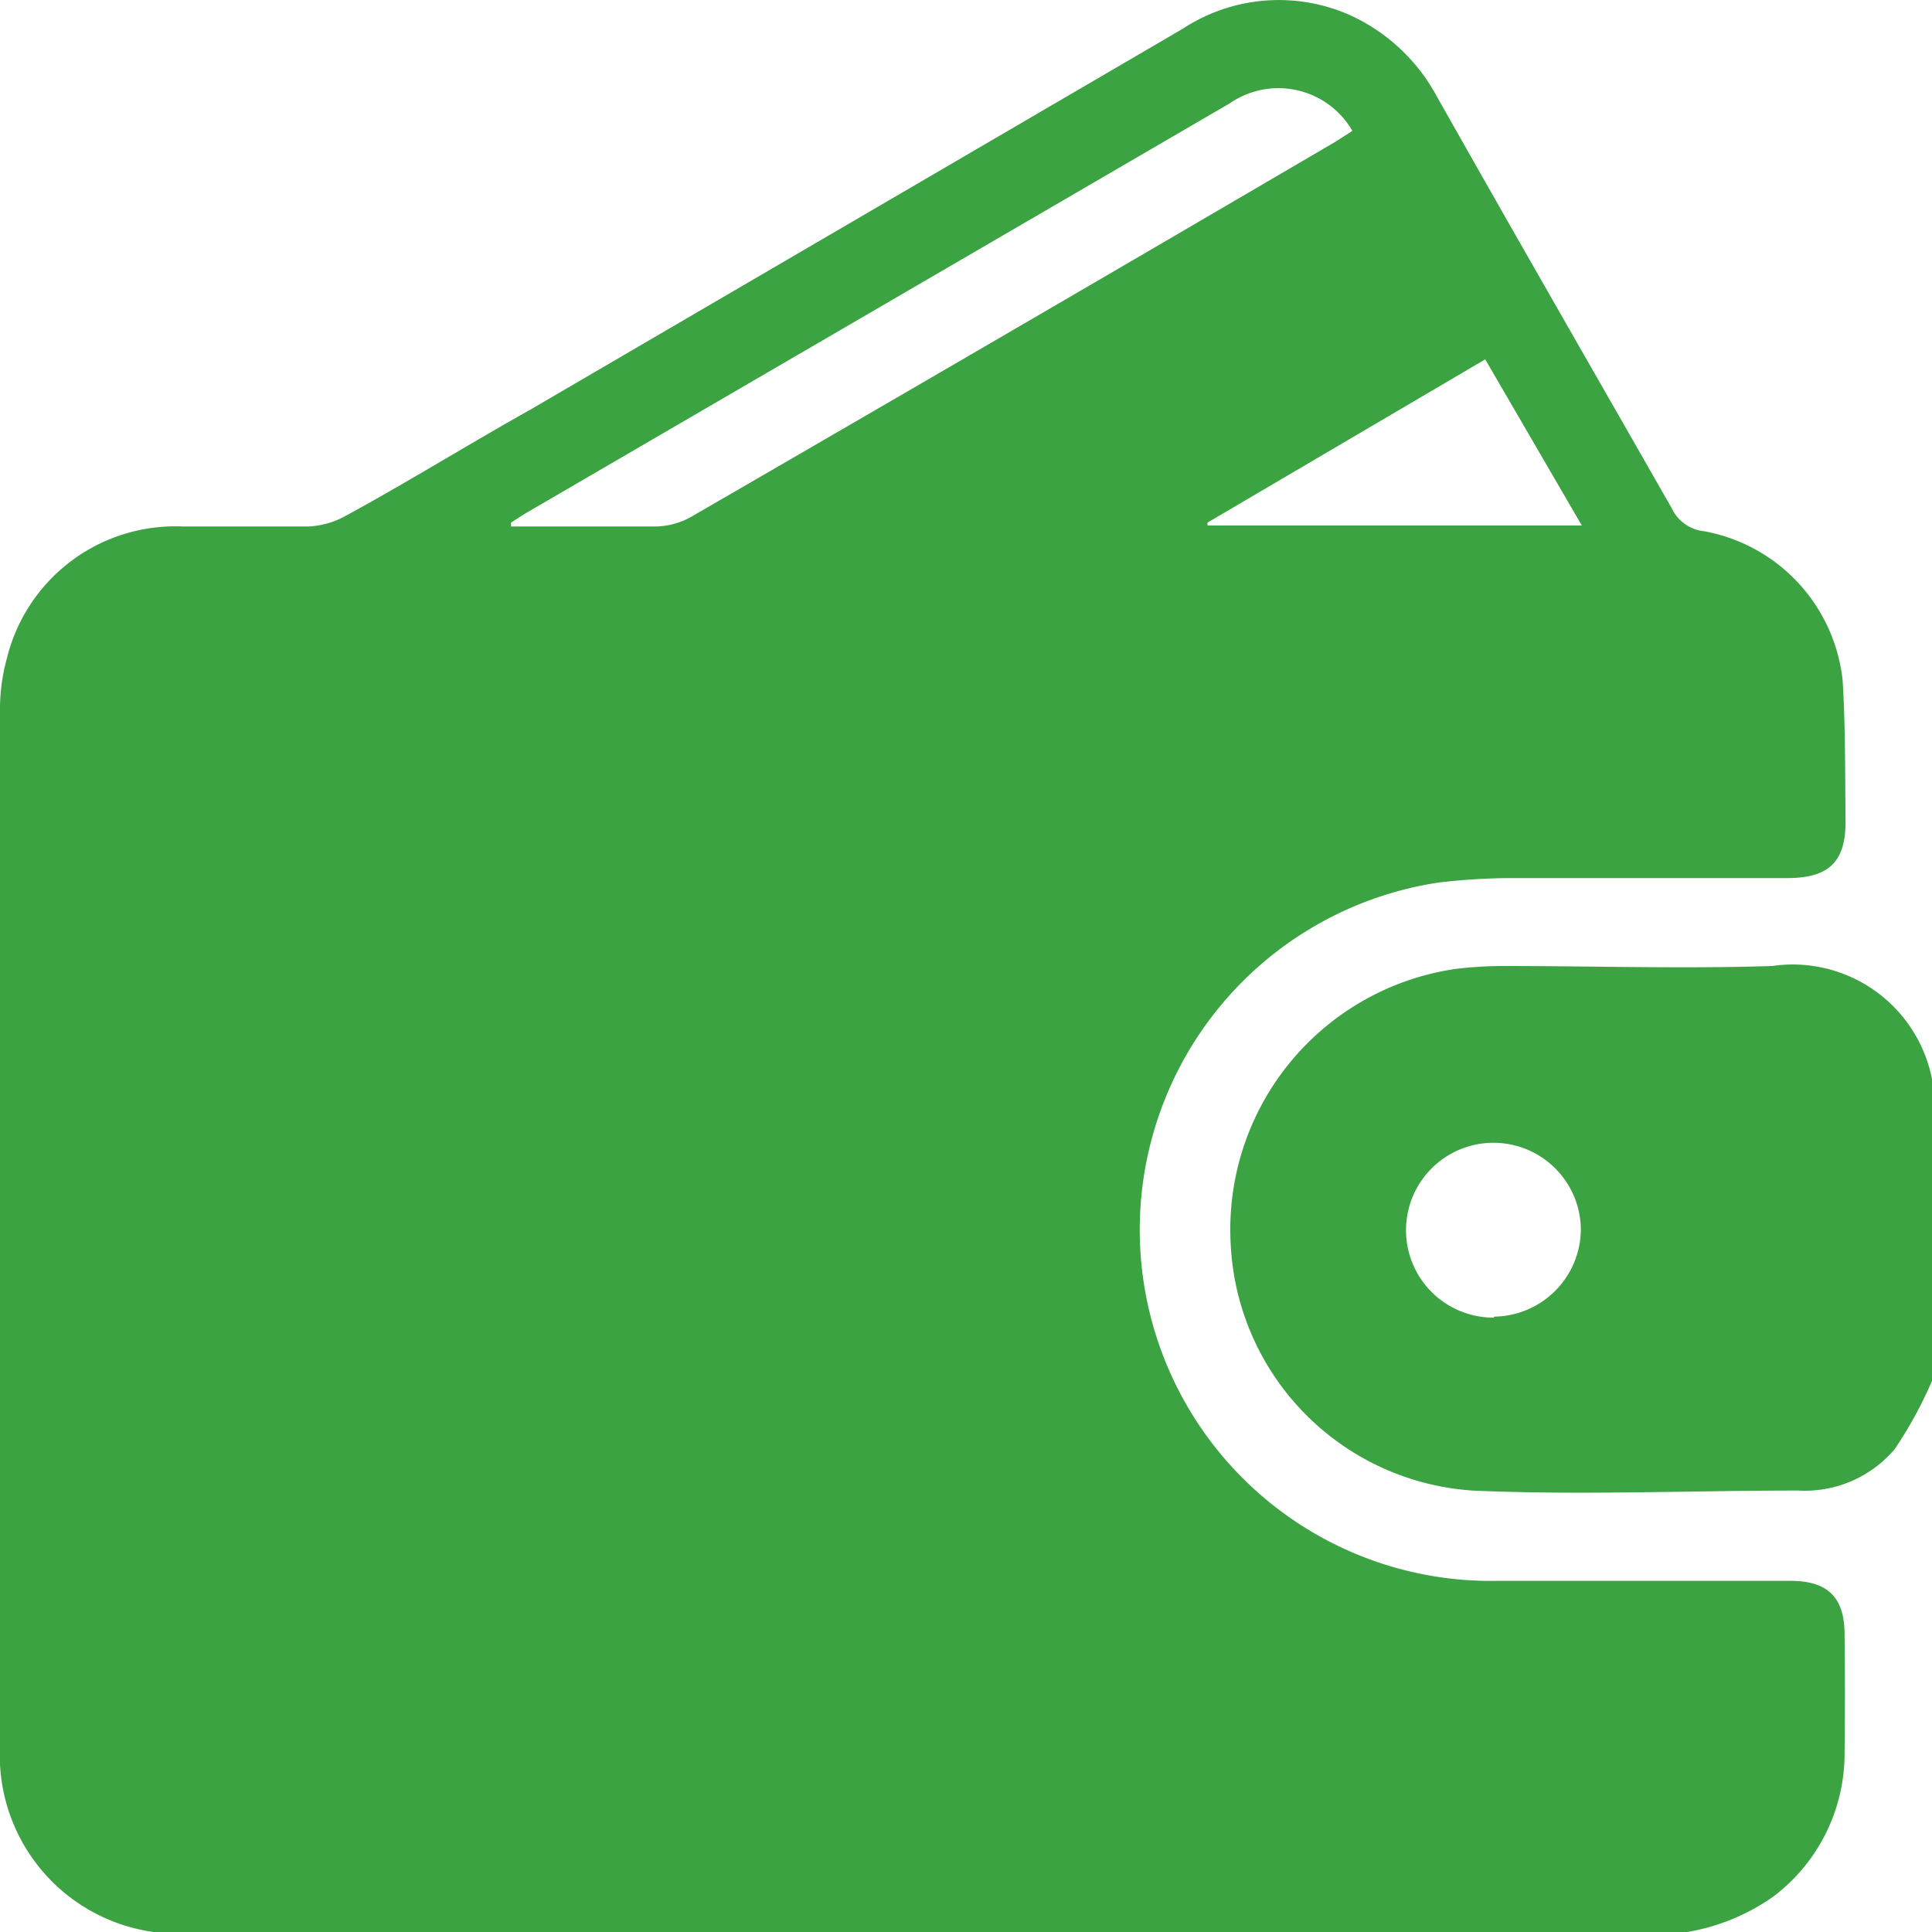 <svg xmlns="http://www.w3.org/2000/svg" viewBox="0 0 40 40"><defs><style>.cls-1{fill:#3ba341;}</style></defs><g id="Layer_2" data-name="Layer 2"><g id="Layer_1-2" data-name="Layer 1"><path class="cls-1" d="M38.19,33.84c0-.77-.35-1.11-1.12-1.11H31A7.27,7.27,0,0,1,29.8,18.27a13.33,13.33,0,0,1,1.4-.09H37c.87,0,1.22-.34,1.21-1.2s0-1.93-.06-2.89A3.52,3.52,0,0,0,35.29,11a.84.84,0,0,1-.68-.48C33,7.7,31.37,4.87,29.75,2A3.86,3.86,0,0,0,27.92.3a3.63,3.63,0,0,0-3.44.3L11,8.47C9.68,9.21,8.41,10,7.12,10.7a1.74,1.74,0,0,1-.73.2c-.87,0-1.75,0-2.62,0A3.59,3.59,0,0,0,.14,13.64,3.94,3.94,0,0,0,0,14.72C0,21.87,0,29,0,36.17A3.69,3.69,0,0,0,3.18,40s.07,0,.11,0H34.93a4.34,4.34,0,0,0,1.78-.73,3.71,3.71,0,0,0,1.48-3C38.2,35.43,38.2,34.64,38.19,33.84ZM30.75,7.44l2,3.44H25l0-.06ZM13.58,10.9c-1,0-2,0-3,0l0-.08.28-.18,14.6-8.5A1.77,1.77,0,0,1,28,2.71l-.36.23Q21,6.83,14.31,10.7A1.54,1.54,0,0,1,13.58,10.9Z"/><path class="cls-1" d="M36.69,20c-1.85.06-3.7,0-5.55,0a8.43,8.43,0,0,0-1,.06,5.45,5.45,0,0,0-4.66,5.69,5.37,5.37,0,0,0,5,5.11c2.24.1,4.5,0,6.75,0a2.44,2.44,0,0,0,2-.86A8.7,8.7,0,0,0,40,28.59V22.34A2.94,2.94,0,0,0,36.69,20Zm-5.76,7.28a1.81,1.81,0,1,1,1.8-1.82A1.82,1.82,0,0,1,30.93,27.26Z"/></g></g></svg>